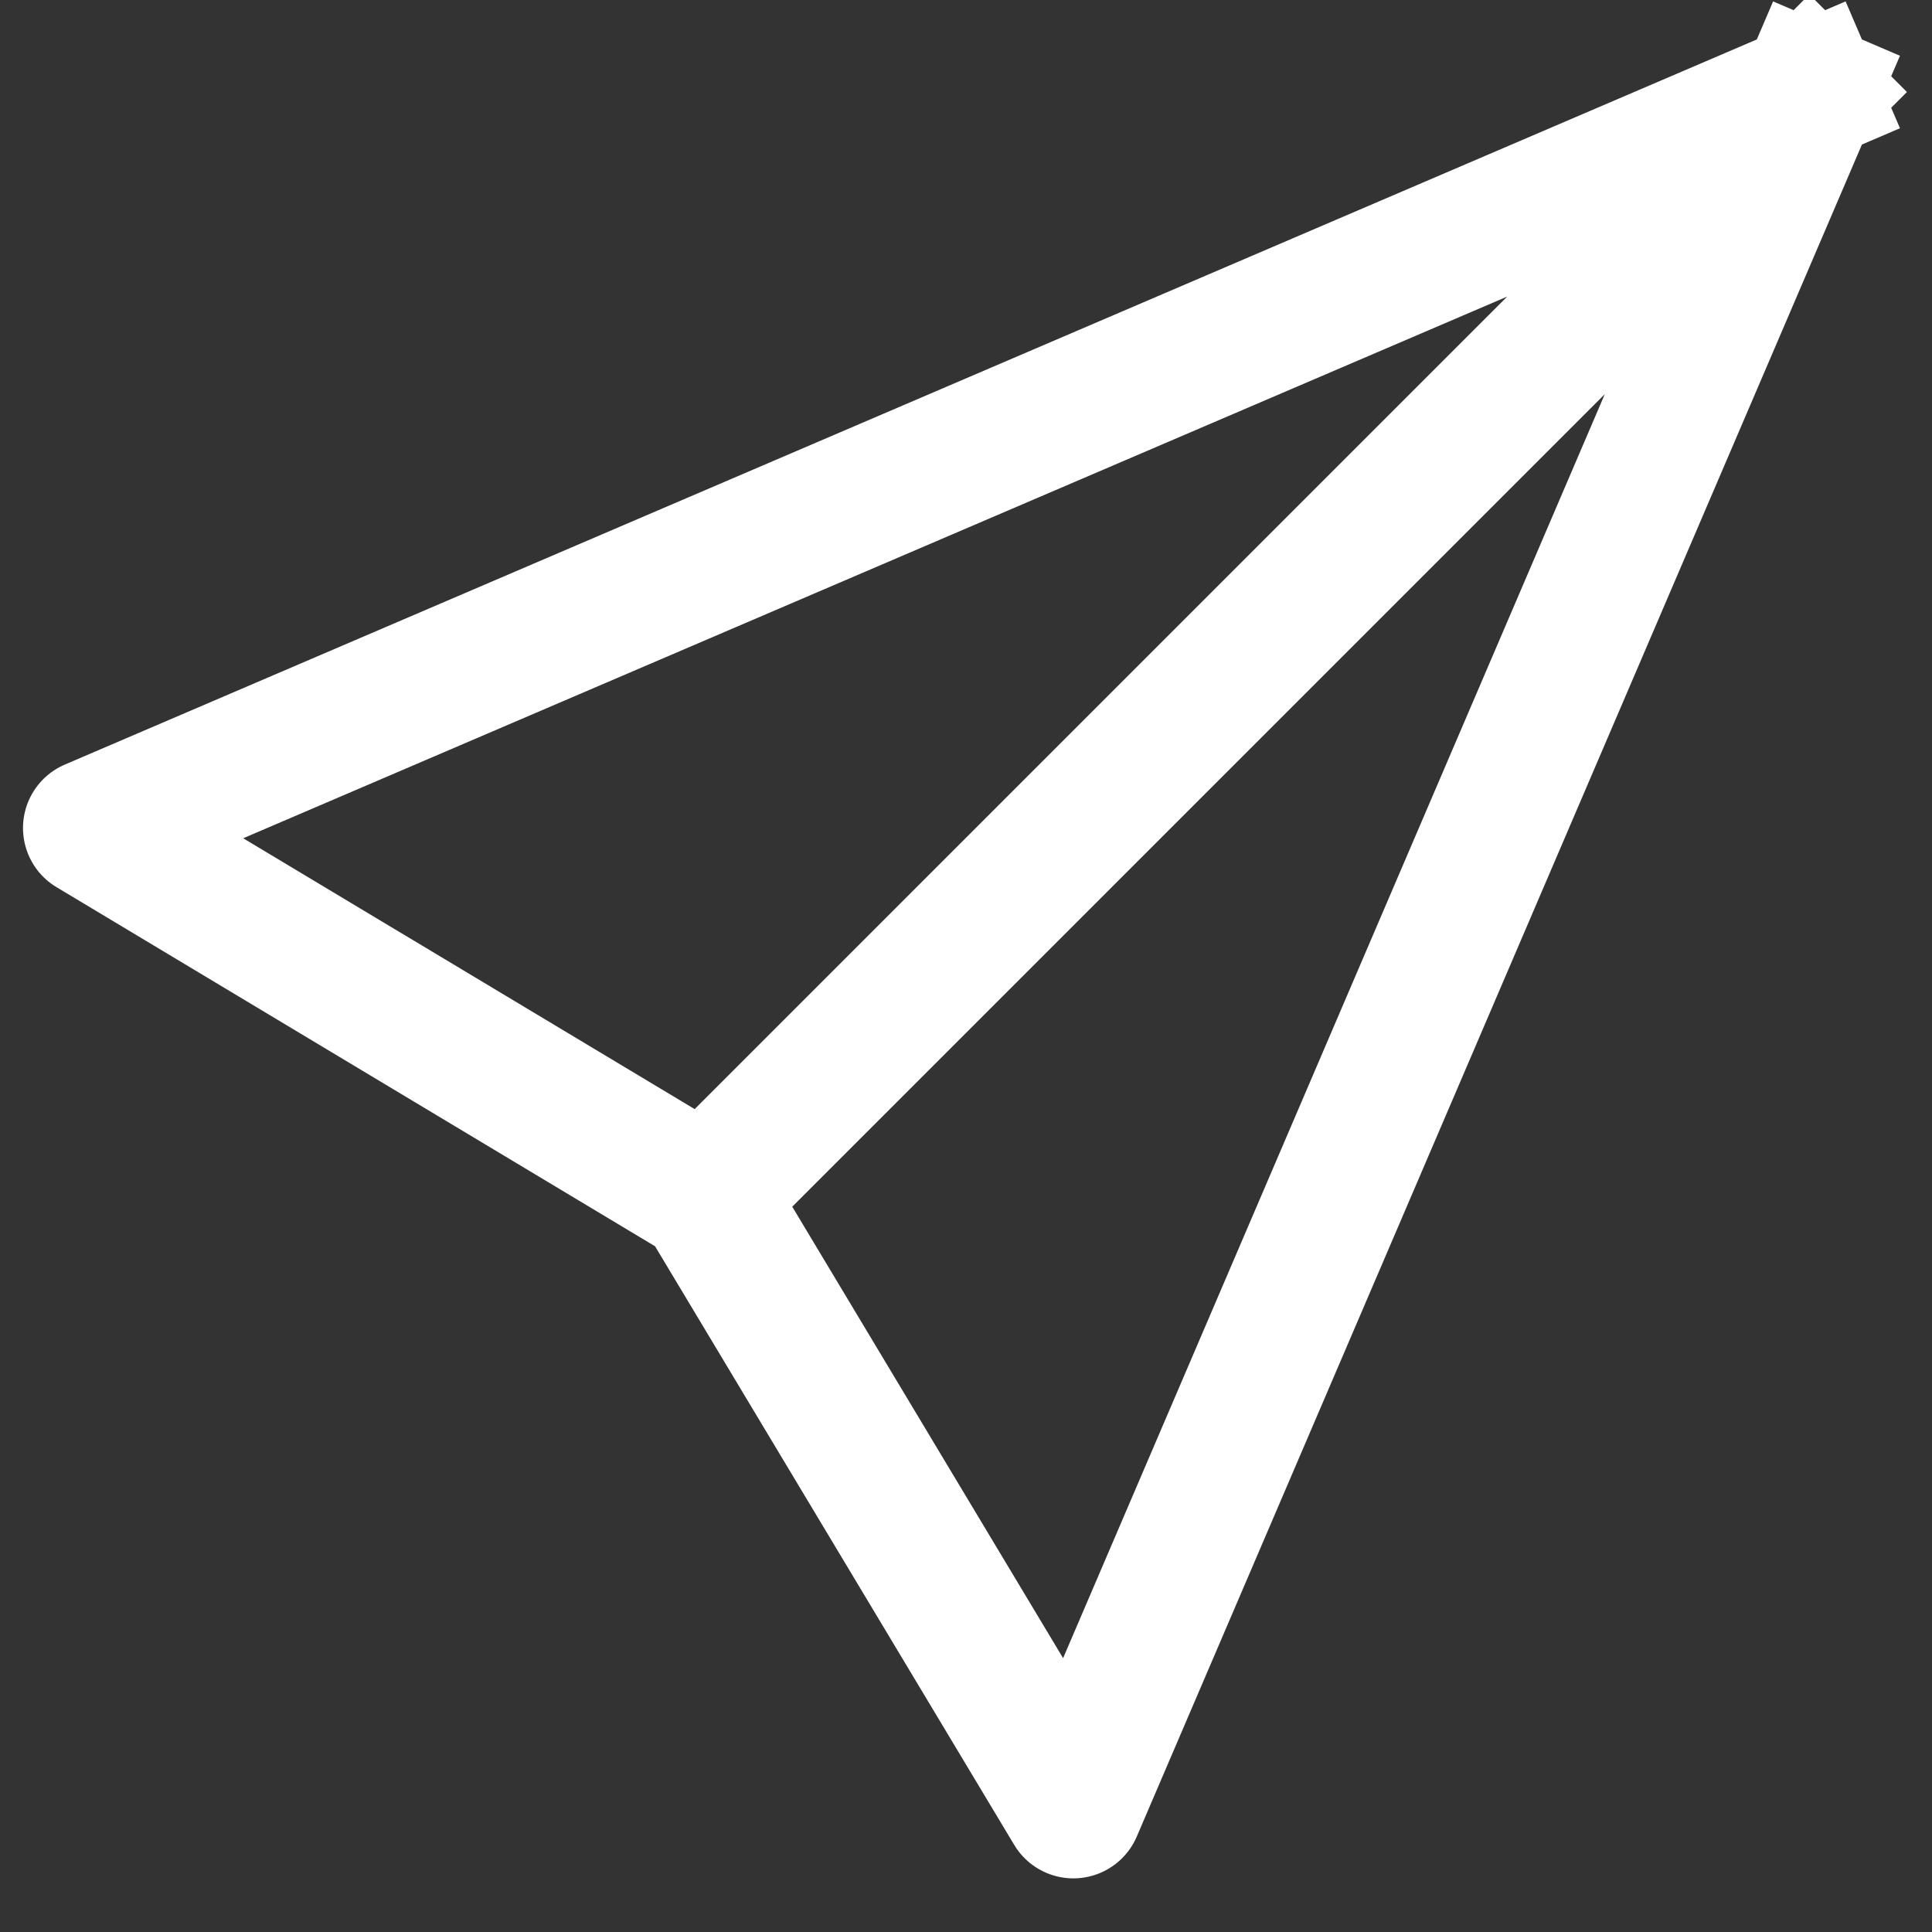 <svg width="21" height="21" viewBox="0 0 21 21" fill="none" xmlns="http://www.w3.org/2000/svg">
<rect x="0" y="0" width="21" height="21" fill="#333333" stroke="none"/>
<path d="M19.667 1L1 9L7.667 13M19.667 1L11.667 19.667L7.667 13M19.667 1L7.667 13" stroke="white" stroke-width="1.5" stroke-linecap="square" stroke-linejoin="round"/>
</svg>
